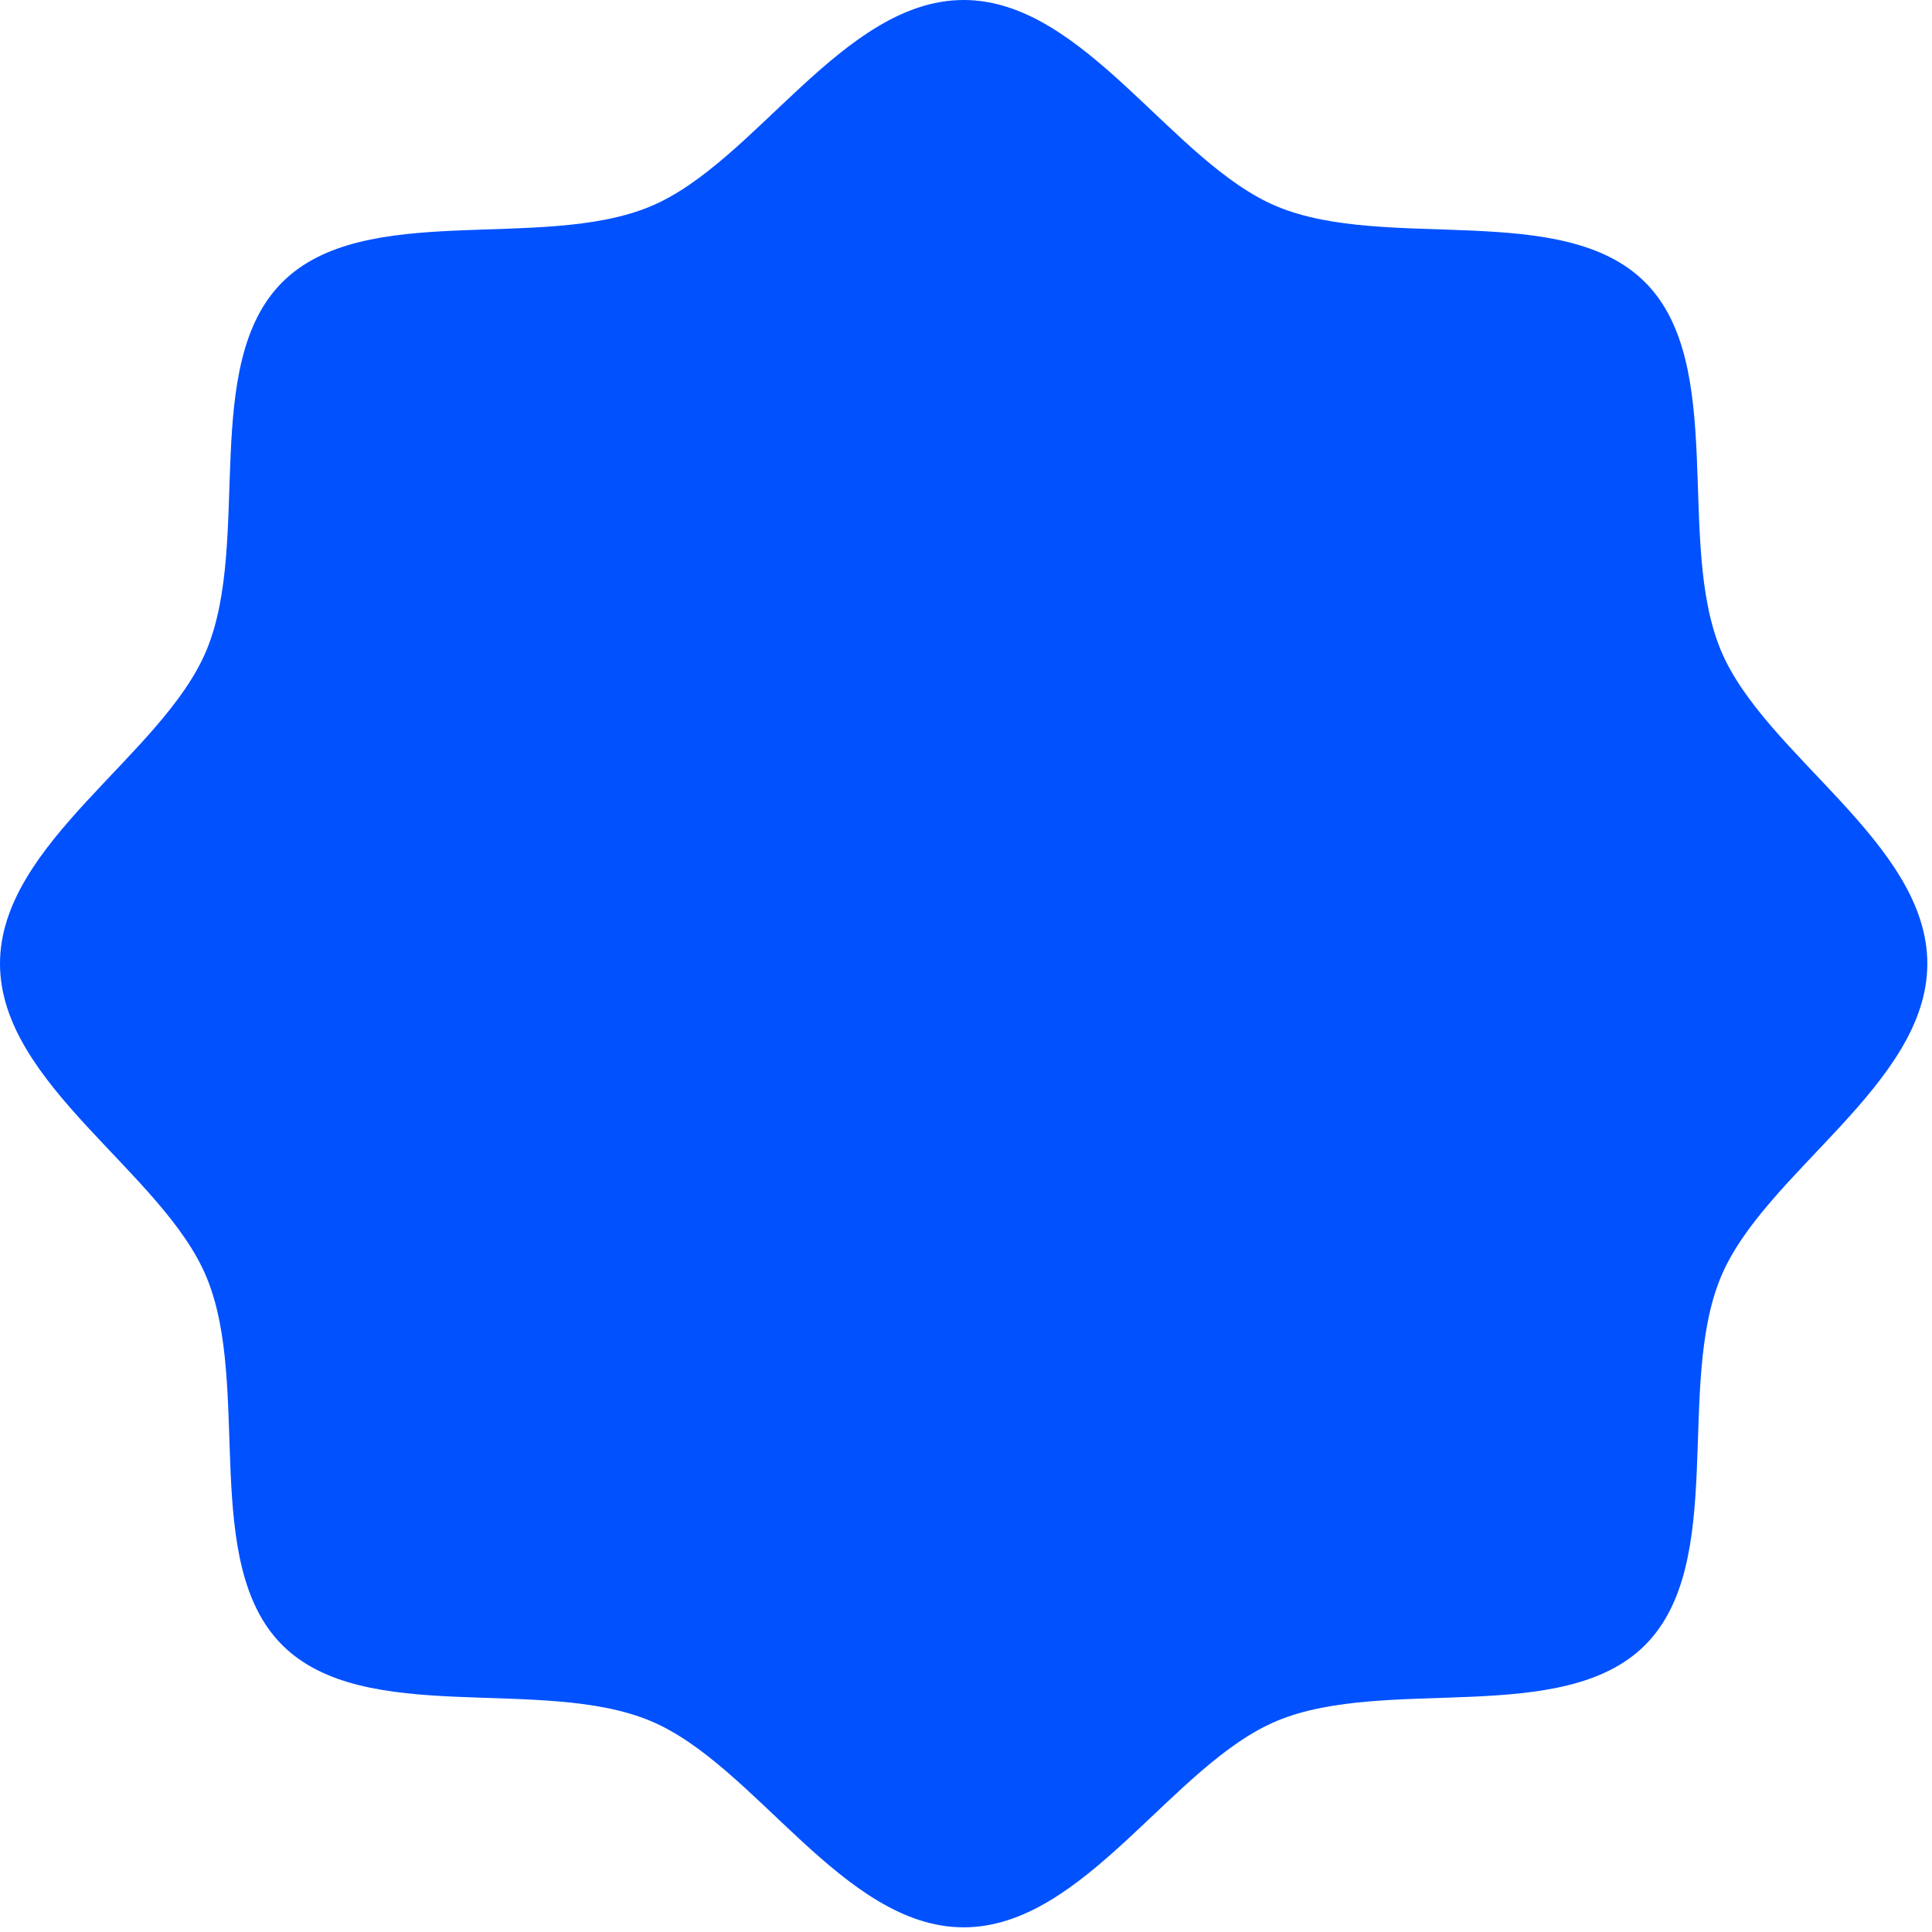 <?xml version="1.0" encoding="UTF-8"?> <svg xmlns="http://www.w3.org/2000/svg" width="375" height="375" viewBox="0 0 375 375" fill="none"><path d="M374.093 187.047C374.093 210.508 342.461 227.509 334.001 247.91C325.231 269.059 335.246 303.371 319.308 319.308C303.37 335.246 269.058 325.231 247.91 334.001C227.509 342.461 210.508 374.093 187.047 374.093C163.586 374.093 146.585 342.461 126.184 334.001C105.035 325.231 70.723 335.246 54.785 319.308C38.847 303.37 48.862 269.058 40.092 247.91C31.632 227.509 0 210.508 0 187.047C0 163.586 31.632 146.585 40.092 126.184C48.862 105.035 38.847 70.723 54.785 54.785C70.723 38.847 105.035 48.862 126.183 40.092C146.584 31.632 163.585 0 187.046 0C210.507 0 227.508 31.632 247.909 40.092C269.057 48.862 303.369 38.847 319.307 54.785C335.245 70.723 325.23 105.035 334 126.183C342.461 146.585 374.093 163.587 374.093 187.047Z" fill="#0151FF"></path></svg> 
